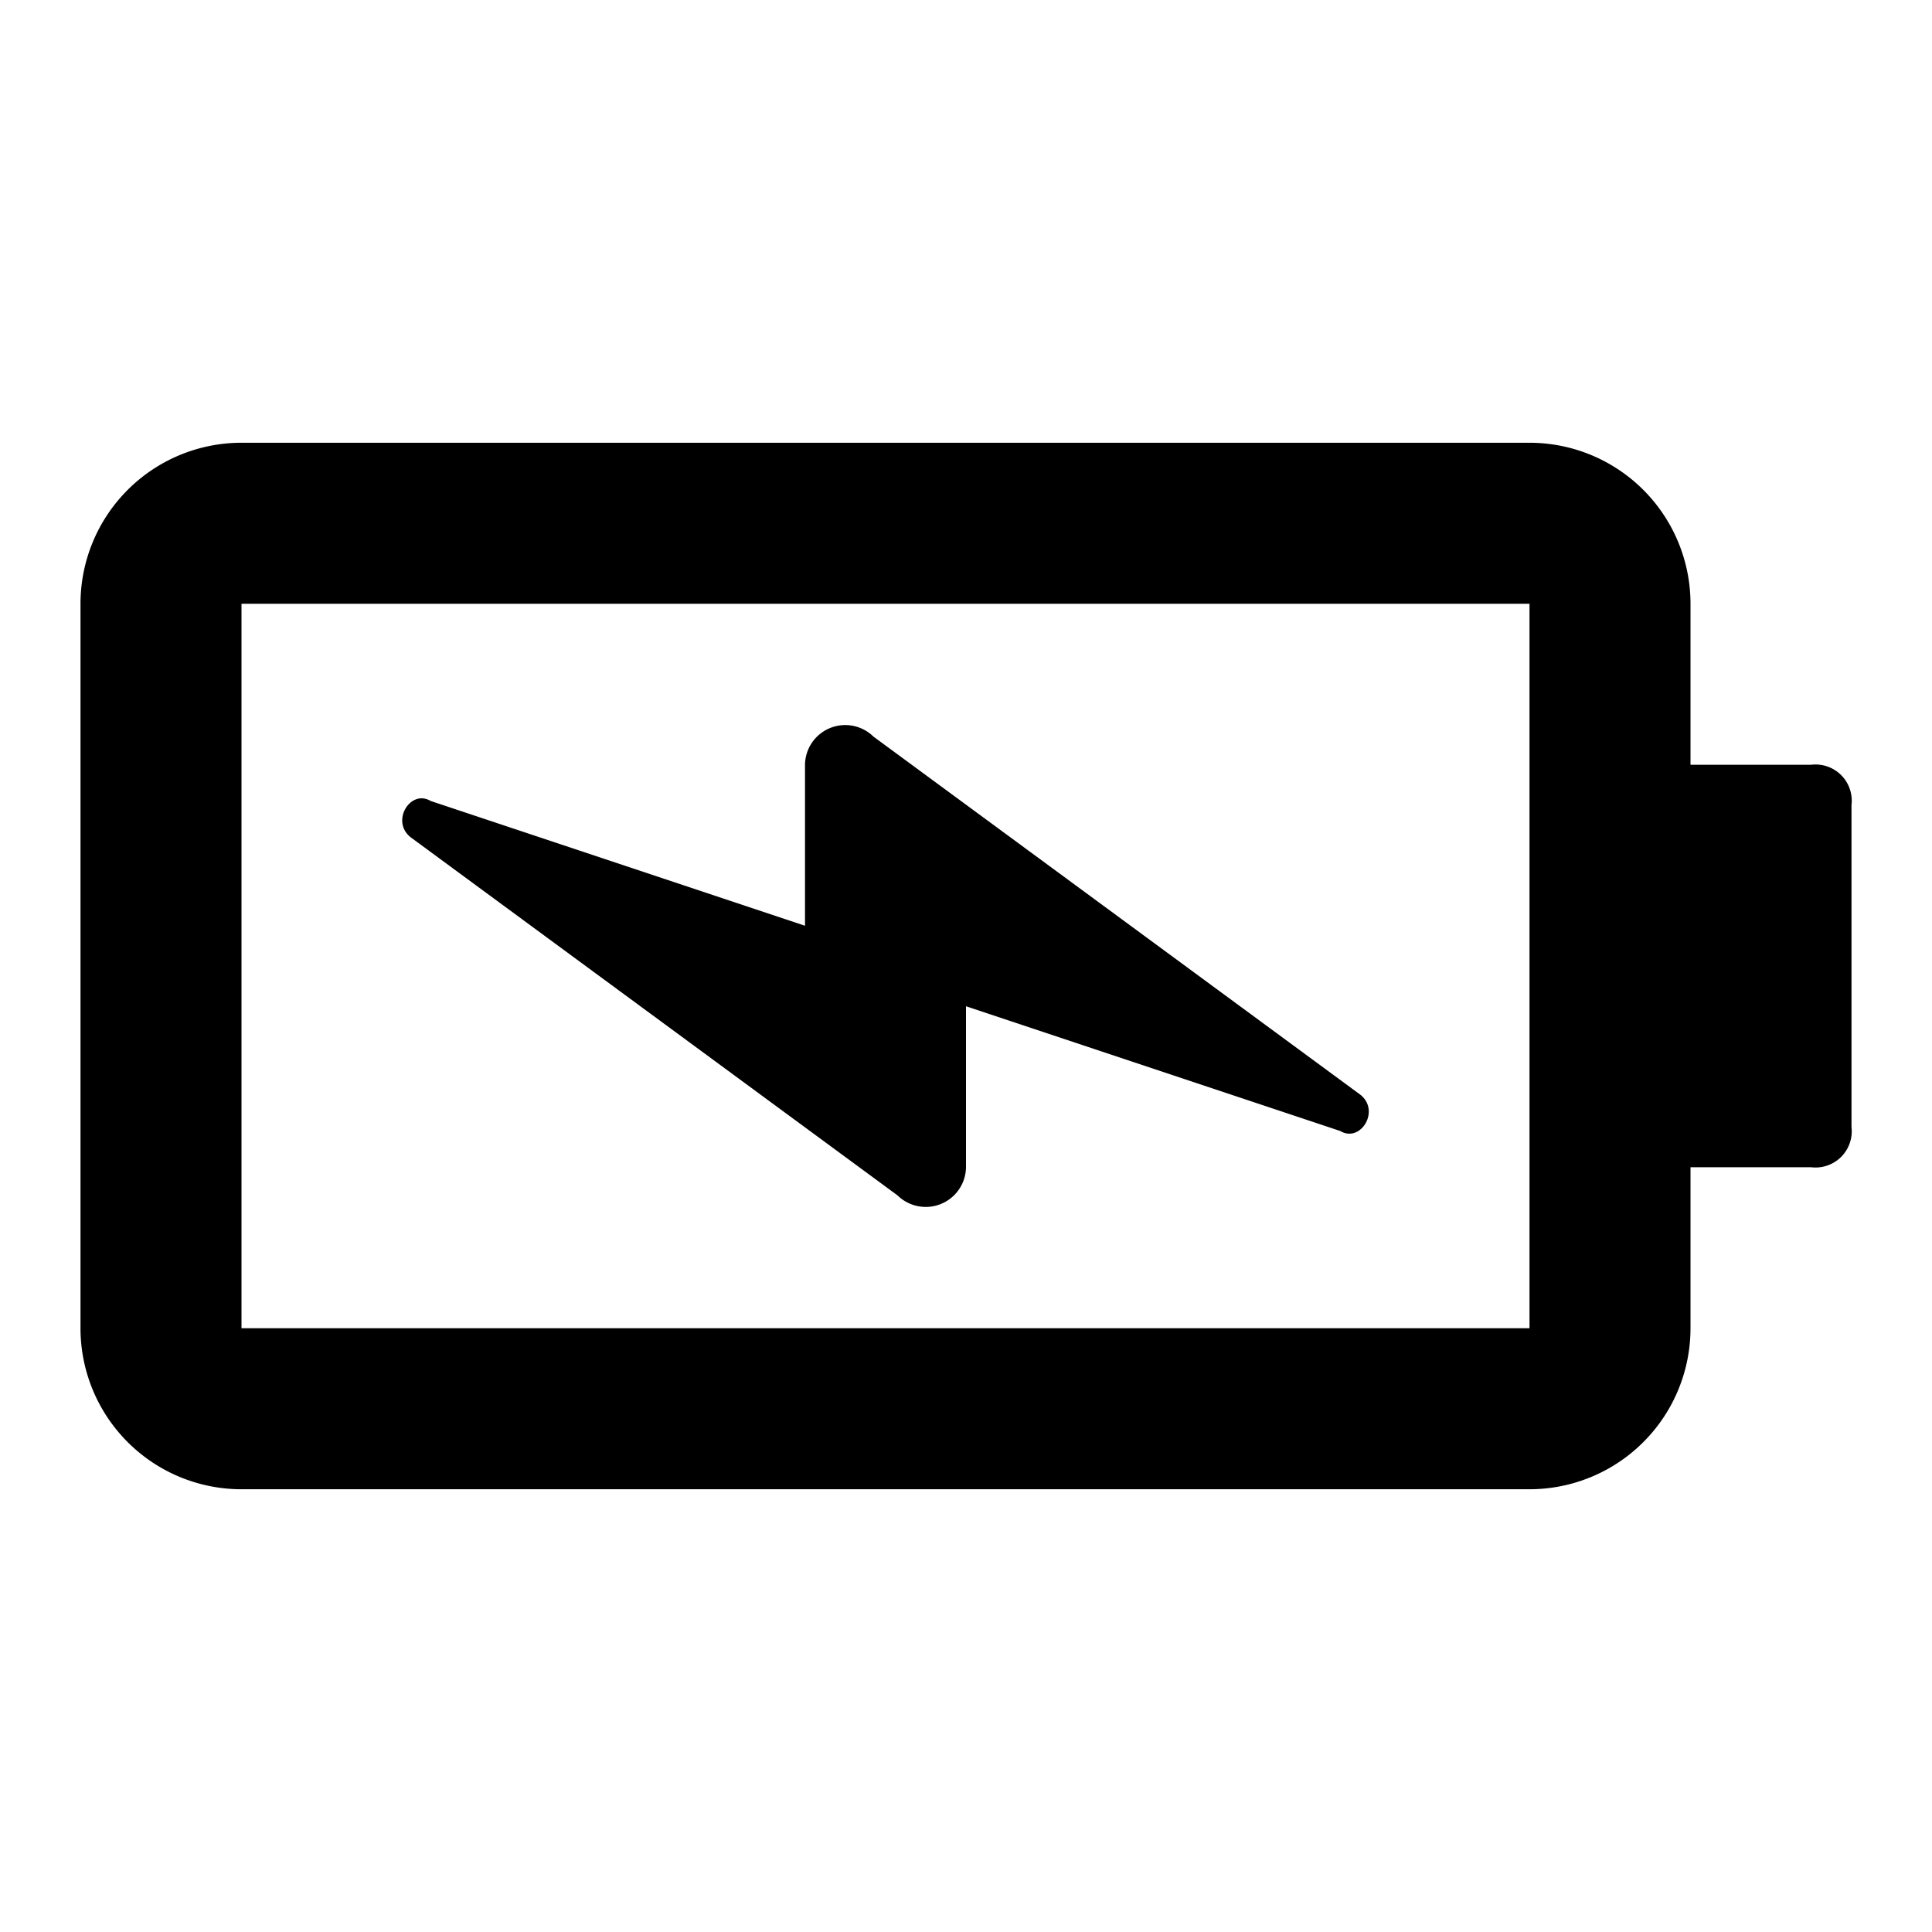 <?xml version="1.0" encoding="utf-8"?><!-- Скачано с сайта svg4.ru / Downloaded from svg4.ru -->
<svg width="800px" height="800px" viewBox="0 0 48 48" xmlns="http://www.w3.org/2000/svg">
  <g id="Layer_2" data-name="Layer 2">
    <g id="Icons">
      <g>
        <rect width="48" height="48" fill="none"/>
        <path d="M45,19H42V15a4,4,0,0,0-4-4H6a4,4,0,0,0-4,4V33a4,4,0,0,0,4,4H38a4,4,0,0,0,4-4V29h3a.9.9,0,0,0,1-1V20A.9.9,0,0,0,45,19ZM6,33V15H38V33Zm27.8-5.8c.5.4,0,1.2-.5.9L24,25v4a1,1,0,0,1-1.7.7L10.2,20.8c-.5-.4,0-1.2.5-.9L20,23V19a1,1,0,0,1,1.7-.7Z"/>
      </g>
    </g>
  </g>
</svg>